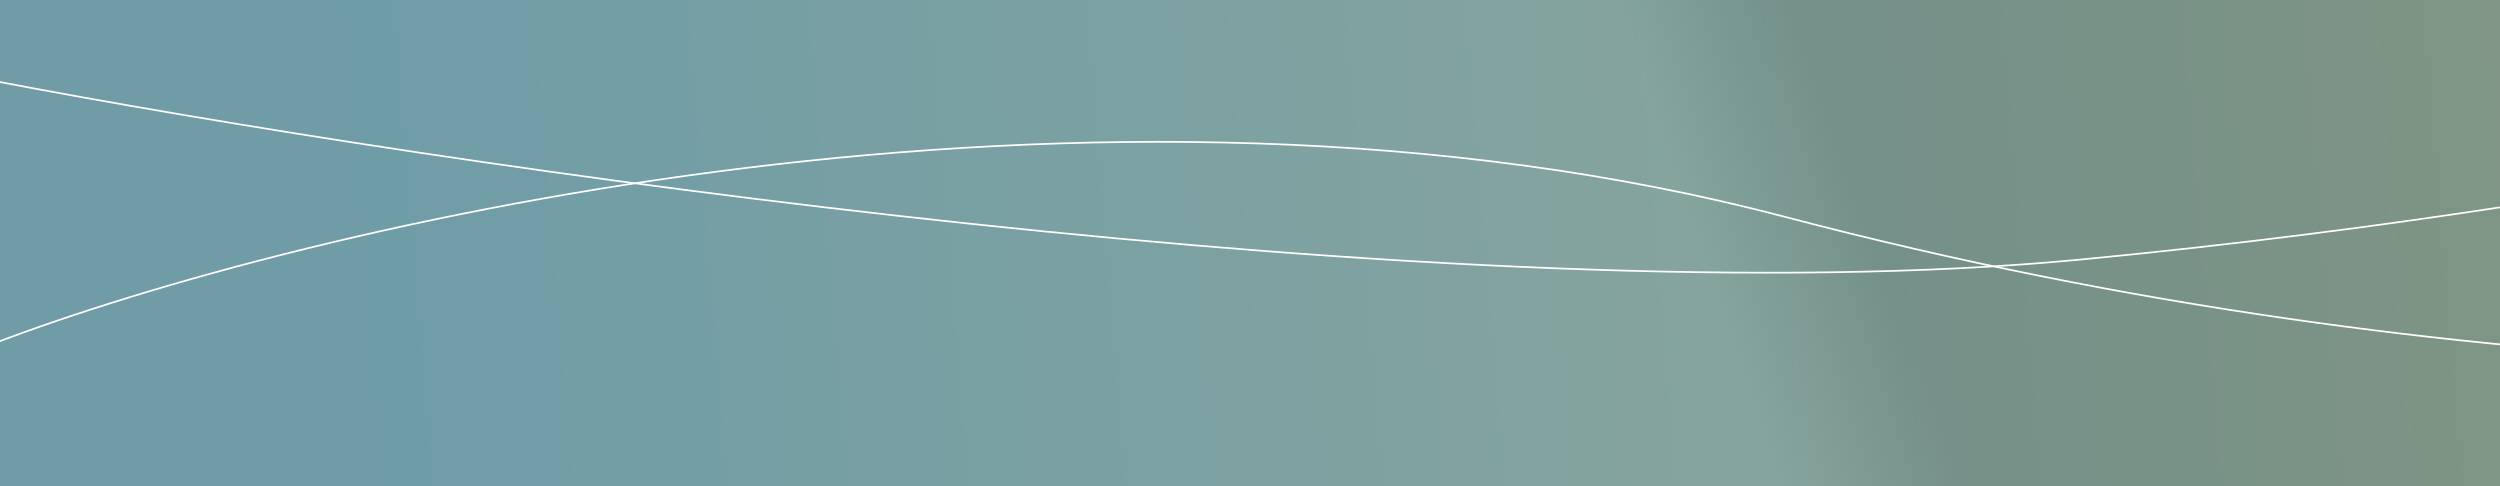 <svg xmlns="http://www.w3.org/2000/svg" width="1440" height="280" viewBox="0 0 1440 280" fill="none"><rect x="0" y="0" width="1440" height="280" fill="#333333" stroke="none"/><g clip-path="url(#clip0_1091_3828)"><rect width="1440" height="280" fill="url(#paint0_linear_1091_3828)"></rect><rect width="1440" height="280" fill="url(#paint1_linear_1091_3828)" fill-opacity="0.9"></rect><g clip-path="url(#clip1_1091_3828)"><path d="M-4 198C174.333 130 630.5 20.2 1028.5 125C1426.5 229.8 1783.33 217.334 1912 198" stroke="white"></path><path d="M-4 46.5C249.167 95 844.1 183.5 1198.5 149.5C1552.9 115.5 1827.83 44.333 1921 13" stroke="white"></path></g></g><defs><linearGradient id="paint0_linear_1091_3828" x1="742.125" y1="304.366" x2="1096.05" y2="184.631" gradientUnits="userSpaceOnUse"><stop offset="0.74" stop-color="white"></stop><stop offset="1" stop-color="white" stop-opacity="0"></stop></linearGradient><linearGradient id="paint1_linear_1091_3828" x1="213" y1="267.676" x2="1442.53" y2="164.943" gradientUnits="userSpaceOnUse"><stop stop-color="#5F929E"></stop><stop offset="1" stop-color="#879F8E"></stop></linearGradient><clipPath id="clip0_1091_3828"><rect width="1440" height="280" fill="white"></rect></clipPath><clipPath id="clip1_1091_3828"><rect width="1921" height="198" fill="white" transform="translate(-1 13)"></rect></clipPath></defs></svg>